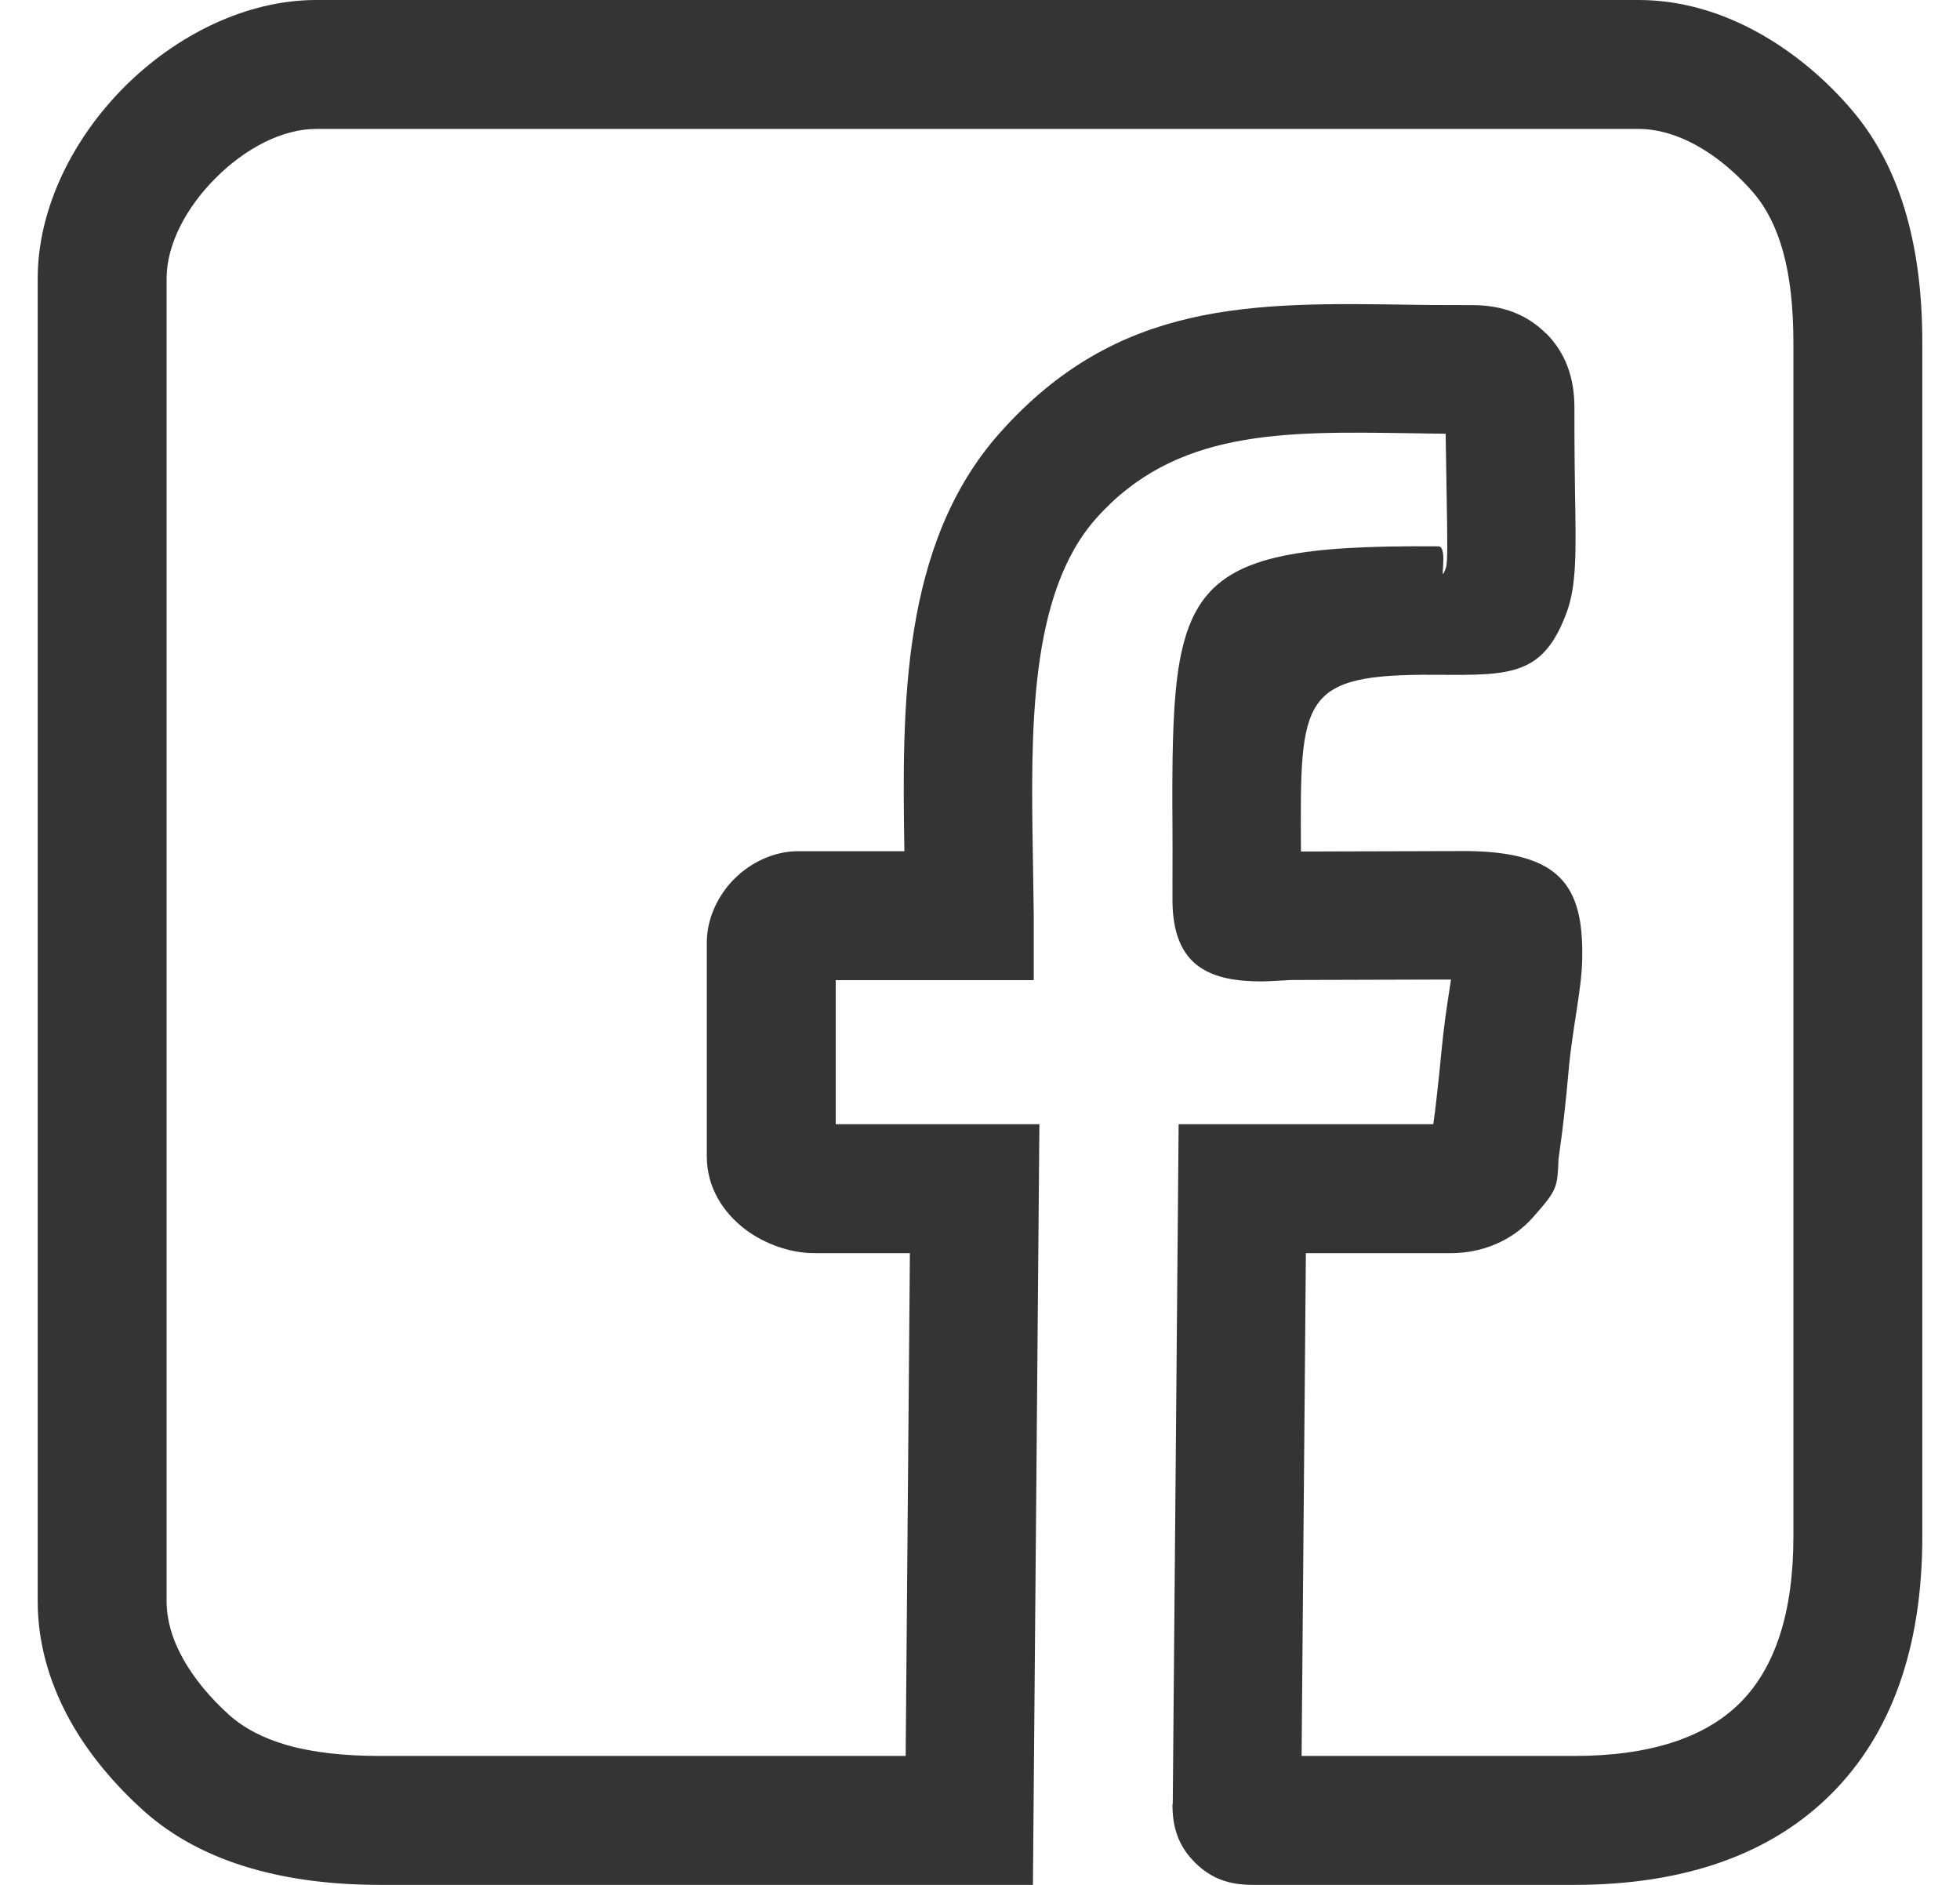 <?xml version="1.0"?>
<svg xmlns="http://www.w3.org/2000/svg" width="26" height="25" viewBox="0 0 26 25" fill="none">
<path d="M2.21 3.695L2.21 21.234C2.21 21.488 2.285 21.728 2.398 21.944C2.568 22.271 2.816 22.545 3.041 22.747C3.24 22.925 3.496 23.056 3.803 23.145C4.147 23.244 4.564 23.29 5.047 23.29H12.014L12.07 16.621H10.799C10.486 16.621 10.146 16.5 9.893 16.311C9.588 16.082 9.376 15.743 9.376 15.34V12.5C9.376 12.181 9.526 11.871 9.742 11.656C9.957 11.44 10.267 11.29 10.586 11.29H11.997C11.966 9.37 11.948 7.216 13.267 5.737C14.831 3.983 16.61 4.01 18.715 4.042C18.875 4.045 19.045 4.047 19.533 4.047C19.932 4.047 20.257 4.172 20.507 4.422H20.51C20.76 4.672 20.885 4.998 20.885 5.399C20.885 6.031 20.89 6.301 20.893 6.528C20.907 7.317 20.915 7.761 20.783 8.121C20.474 8.96 20.047 8.957 19.074 8.95L19.033 8.95C17.245 8.938 17.247 9.261 17.257 11.23L17.258 11.294L19.477 11.288C20.687 11.305 21.002 11.742 20.989 12.691C20.986 12.934 20.952 13.153 20.912 13.417C20.876 13.65 20.834 13.922 20.813 14.145V14.149C20.791 14.389 20.77 14.609 20.756 14.73C20.733 14.94 20.709 15.13 20.687 15.279C20.676 15.35 20.675 15.368 20.674 15.381V15.384C20.658 15.756 20.657 15.78 20.341 16.14C20.203 16.297 20.03 16.423 19.83 16.506C19.653 16.58 19.456 16.621 19.248 16.621H17.323L17.266 23.29H20.882C21.879 23.29 22.617 23.051 23.084 22.584C23.551 22.117 23.79 21.379 23.79 20.382V4.547C23.79 4.076 23.746 3.669 23.65 3.327C23.564 3.022 23.438 2.766 23.264 2.562C23.069 2.333 22.794 2.082 22.468 1.909C22.243 1.79 21.993 1.71 21.734 1.71L4.195 1.71C3.739 1.71 3.248 1.973 2.861 2.361C2.473 2.748 2.21 3.239 2.21 3.695ZM0.5 21.234L0.5 3.695C0.5 2.767 0.965 1.838 1.652 1.151C2.338 0.465 3.267 0 4.195 0L21.734 0C22.295 0 22.811 0.16 23.263 0.4C23.807 0.688 24.255 1.093 24.566 1.46C24.903 1.856 25.142 2.326 25.293 2.867C25.435 3.371 25.5 3.931 25.5 4.547V20.382C25.5 21.851 25.091 22.995 24.293 23.793C23.495 24.591 22.351 25 20.882 25H16.621C16.307 25 16.068 24.919 15.852 24.704L15.849 24.701C15.635 24.486 15.553 24.247 15.553 23.932L15.557 23.925L15.635 14.911L19.013 14.911C19.031 14.789 19.046 14.665 19.059 14.543C19.087 14.296 19.104 14.127 19.117 13.988C19.152 13.621 19.189 13.375 19.222 13.163L19.248 12.992L17.127 12.998L16.987 13.006C16.892 13.011 16.798 13.017 16.745 13.017C16.073 13.017 15.553 12.839 15.553 11.932C15.553 11.133 15.555 11.312 15.554 11.237C15.535 7.789 15.532 7.223 19.039 7.246L19.081 7.247C19.222 7.248 19.075 7.818 19.18 7.533C19.206 7.461 19.2 7.135 19.19 6.554L19.177 5.753L18.695 5.746C17.012 5.72 15.59 5.699 14.543 6.873C13.646 7.878 13.675 9.71 13.701 11.331L13.713 12.145V13H11.086V14.911H13.788L13.702 25H5.047C4.426 25 3.853 24.931 3.335 24.781C2.78 24.621 2.3 24.37 1.905 24.017C1.55 23.697 1.157 23.261 0.882 22.732C0.653 22.292 0.5 21.79 0.5 21.234Z" fill="#343434"/>
</svg>
